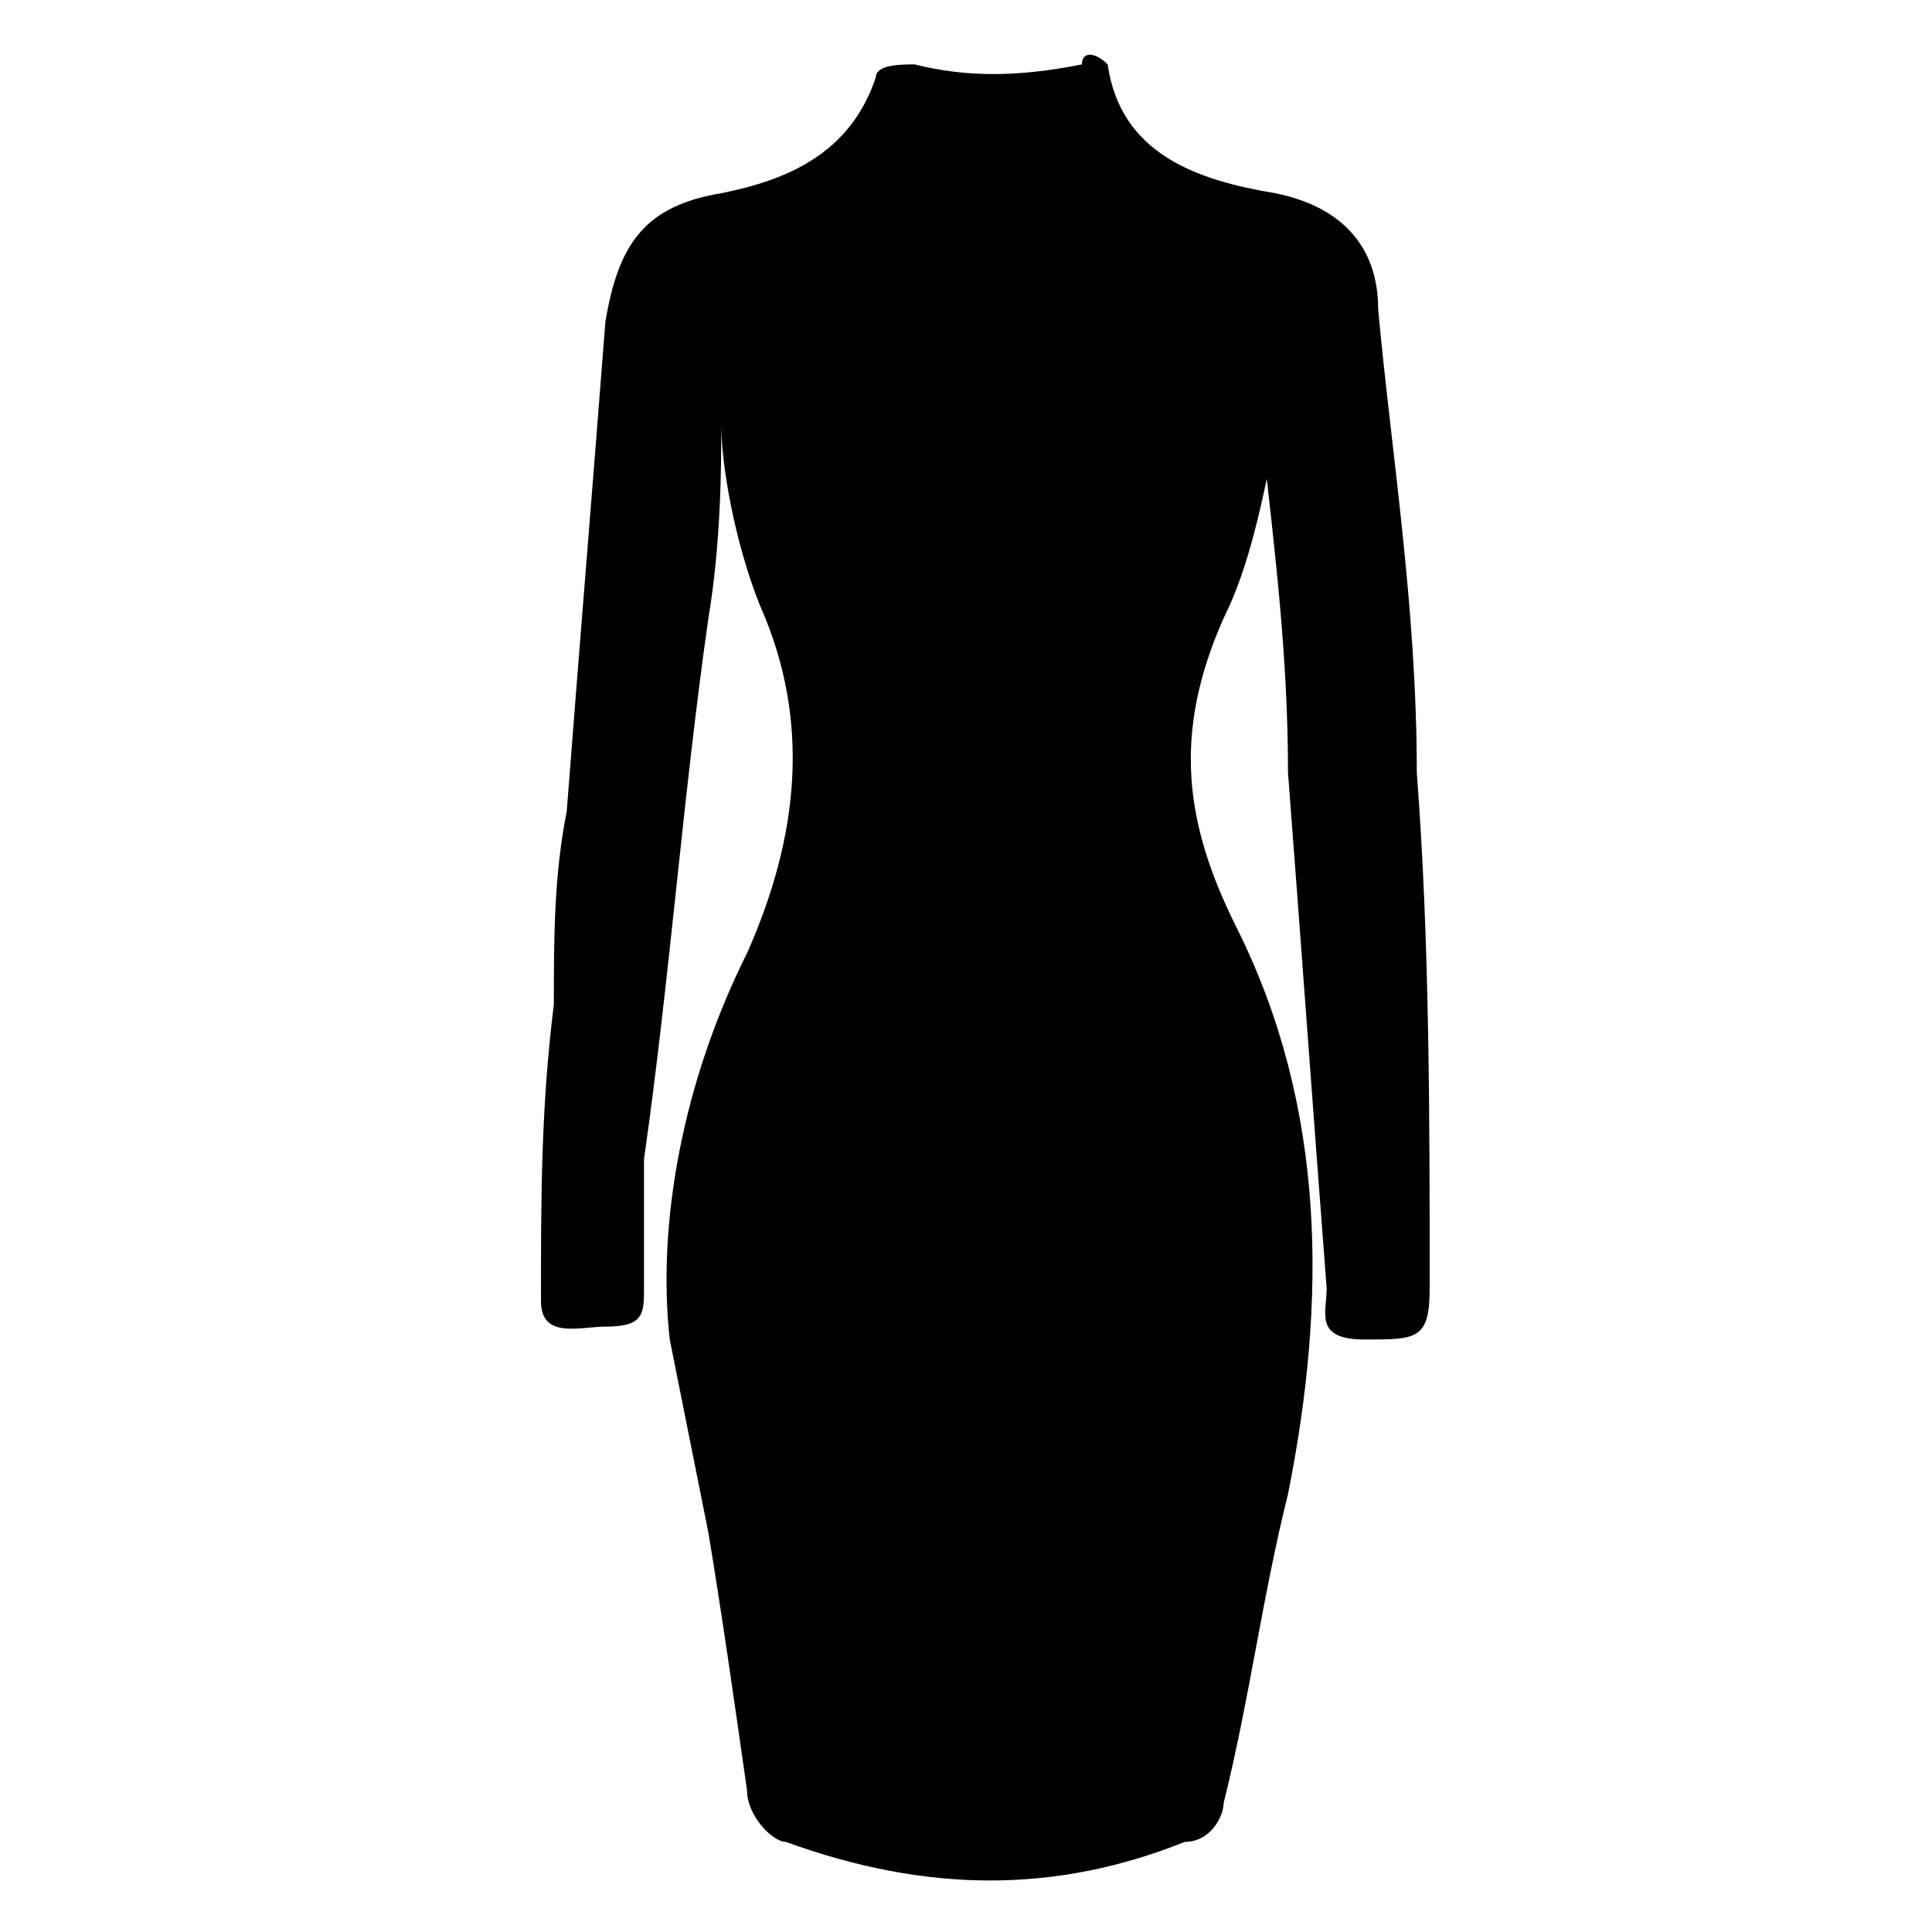 <?xml version="1.0" encoding="utf-8"?>
<!-- Generator: Adobe Illustrator 23.0.5, SVG Export Plug-In . SVG Version: 6.00 Build 0)  -->
<!DOCTYPE svg PUBLIC "-//W3C//DTD SVG 1.1//EN" "http://www.w3.org/Graphics/SVG/1.1/DTD/svg11.dtd">
<svg version="1.1" id="Layer_1" xmlns:x="http://ns.adobe.com/Extensibility/1.0/" xmlns:i="http://ns.adobe.com/AdobeIllustrator/10.0/" xmlns:graph="http://ns.adobe.com/Graphs/1.0/"
	 xmlns="http://www.w3.org/2000/svg" xmlns:xlink="http://www.w3.org/1999/xlink" x="0px" y="0px" viewBox="0 0 15 15"
	 style="enable-background:new 0 0 15 15;" xml:space="preserve">
<path d="M8.6,0.5c0.1,0.7,0.7,0.9,1.3,1c0.5,0.1,0.8,0.4,0.8,0.9C10.8,3.5,11,4.7,11,6c0.1,1.3,0.1,2.7,0.1,4c0,0.4-0.1,0.4-0.5,0.4
	c-0.4,0-0.3-0.2-0.3-0.4c-0.1-1.3-0.2-2.7-0.3-4C10,5.1,9.9,4.3,9.8,3.4c0,0,0.1,0,0.1,0C9.8,3.9,9.7,4.4,9.5,4.8
	C9.1,5.7,9.2,6.4,9.6,7.2c0.7,1.4,0.7,2.9,0.4,4.4c-0.2,0.8-0.3,1.6-0.5,2.4c0,0.1-0.1,0.3-0.3,0.3c-1,0.4-2,0.4-3.1,0
	c-0.1,0-0.3-0.2-0.3-0.4c-0.1-0.7-0.2-1.4-0.3-2c-0.1-0.5-0.2-1-0.3-1.5C5.1,9.5,5.3,8.4,5.8,7.4c0.4-0.9,0.5-1.8,0.1-2.7
	C5.7,4.2,5.6,3.6,5.6,3.3c0,0.3,0,0.9-0.1,1.5C5.3,6.2,5.2,7.6,5,9c0,0.3,0,0.7,0,1c0,0.2,0,0.3-0.3,0.3c-0.2,0-0.5,0.1-0.5-0.2
	c0-0.8,0-1.5,0.1-2.3c0-0.5,0-1,0.1-1.5C4.5,5,4.6,3.8,4.7,2.5c0.1-0.6,0.3-0.9,0.9-1c0.5-0.1,1-0.3,1.2-0.9c0-0.1,0.2-0.1,0.3-0.1
	c0.4,0.1,0.8,0.1,1.3,0C8.4,0.4,8.5,0.4,8.6,0.5z"/>
</svg>
